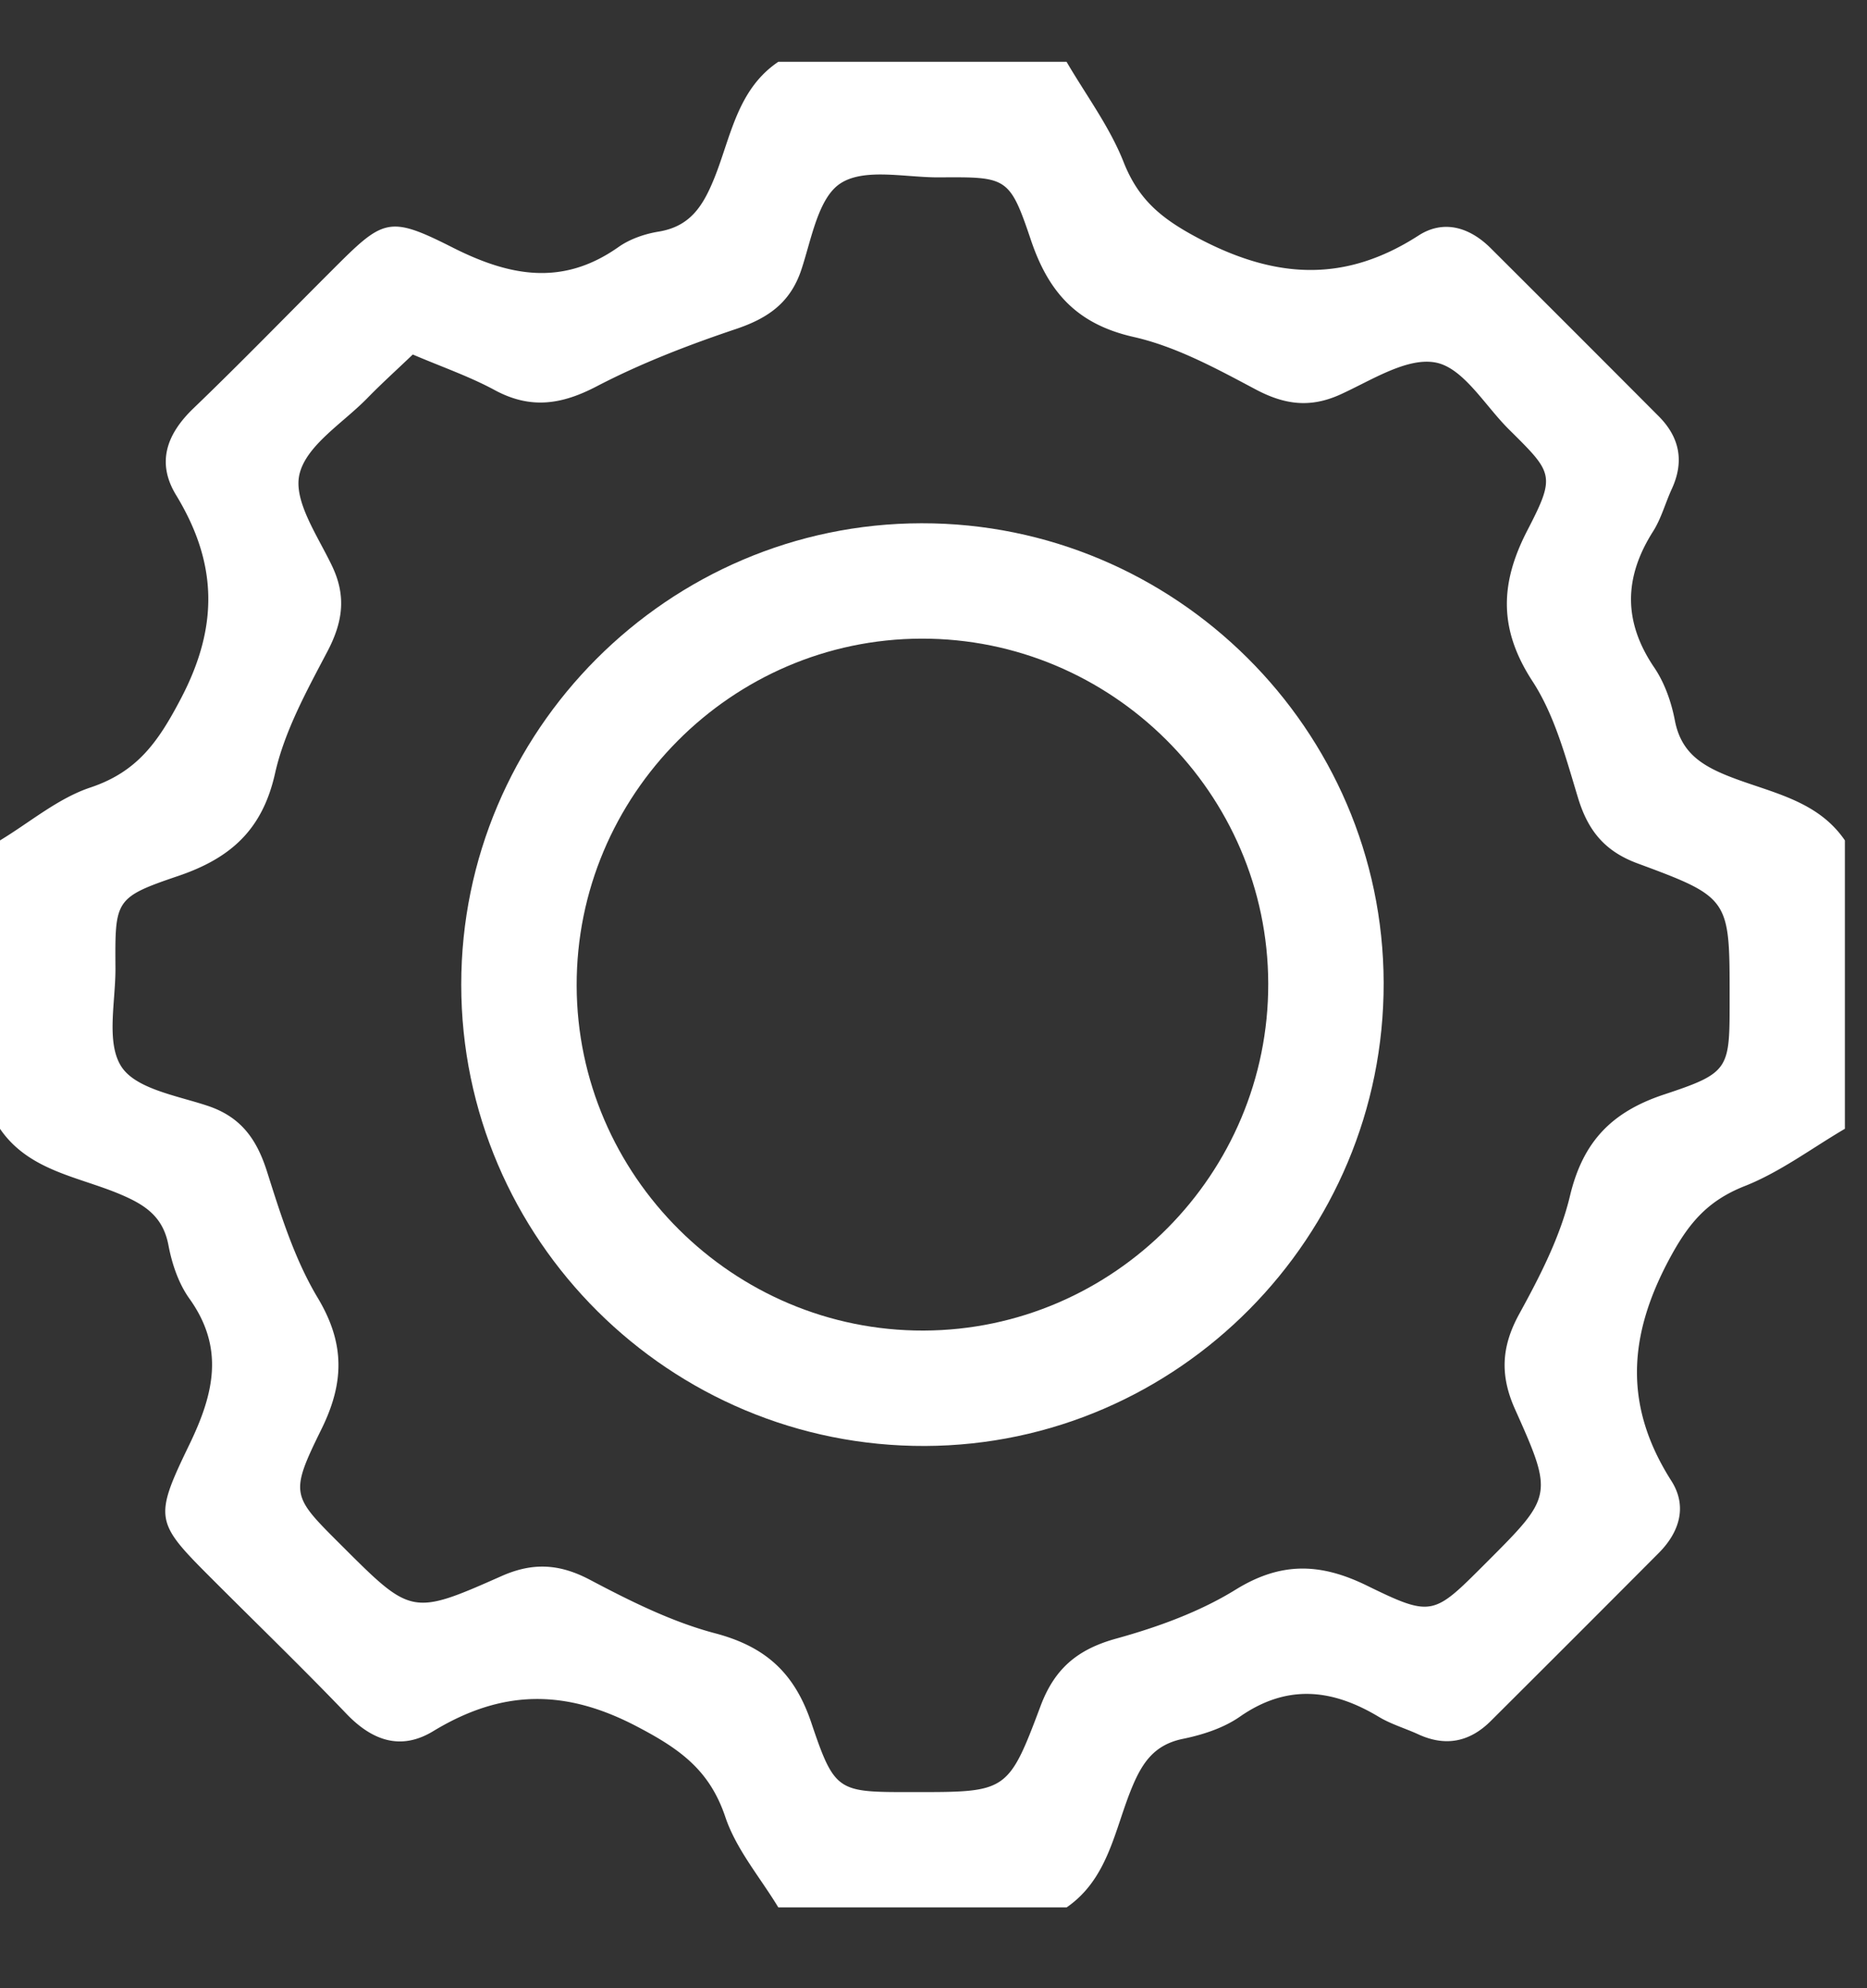 <svg version="1.1" id="Layer_1" xmlns="http://www.w3.org/2000/svg" x="0" y="0" width="62" height="66" viewBox="0 0 62 66" xml:space="preserve"><rect x="0" y="0" width="62" height="66" fill="#333333" stroke="none"/><path fill="#fff" d="M61.266 27.898v9.573c-1.104.647-2.152 1.438-3.328 1.902-1.262.499-1.887 1.261-2.535 2.484-1.359 2.568-1.453 4.864.102 7.304.533.837.273 1.696-.422 2.393a1956.708 1956.708 0 01-5.58 5.579c-.697.693-1.498.857-2.406.438-.434-.199-.902-.334-1.309-.579-1.549-.93-3.049-1.097-4.619-.002-.541.375-1.23.598-1.885.732-.939.192-1.342.771-1.688 1.602-.584 1.4-.781 3.032-2.176 3.994h-9.573c-.602-.995-1.398-1.924-1.759-2.999-.524-1.561-1.507-2.261-2.95-3.014-2.426-1.268-4.512-1.196-6.753.163-1.079.654-2.029.312-2.883-.58-1.406-1.467-2.867-2.882-4.305-4.318-2.042-2.041-2.133-2.085-.91-4.613.815-1.687 1.181-3.203.001-4.851-.359-.502-.578-1.153-.694-1.769-.18-.951-.772-1.341-1.6-1.691C2.599 39.055.96 38.87 0 37.471v-9.573c.995-.601 1.925-1.397 3.001-1.756 1.566-.523 2.257-1.521 3.009-2.957 1.27-2.423 1.199-4.513-.164-6.753-.658-1.081-.308-2.027.581-2.88 1.552-1.491 3.052-3.036 4.575-4.557 1.731-1.73 1.881-1.864 4.026-.78 1.911.966 3.662 1.29 5.513-.016.378-.266.869-.435 1.33-.51 1.044-.17 1.471-.844 1.842-1.755.556-1.367.76-2.957 2.133-3.882h9.573c.645 1.105 1.432 2.156 1.896 3.333.5 1.262 1.271 1.884 2.49 2.528 2.563 1.35 4.861 1.479 7.303-.095.832-.537 1.695-.276 2.393.418 1.863 1.857 3.723 3.717 5.58 5.58.695.696.857 1.496.441 2.405-.217.469-.352.987-.625 1.418-.969 1.525-.998 2.99.033 4.513.35.514.574 1.156.691 1.771.201 1.036.857 1.472 1.766 1.836 1.373.55 2.949.777 3.879 2.139zm-47.558-16.13c-.499.478-1.023.95-1.515 1.454-.804.823-2.029 1.564-2.25 2.529-.204.893.623 2.059 1.094 3.058.474 1.005.338 1.863-.169 2.826-.683 1.298-1.419 2.634-1.735 4.042-.422 1.882-1.489 2.817-3.222 3.404-2.111.716-2.091.801-2.077 3.063.006 1.111-.318 2.461.195 3.26.479.745 1.851.966 2.866 1.304 1.105.368 1.63 1.105 1.972 2.182.455 1.436.918 2.916 1.684 4.192.909 1.517.884 2.817.125 4.358-1.07 2.173-.989 2.212.664 3.861 2.317 2.313 2.33 2.341 5.313 1.019 1.042-.463 1.927-.412 2.94.123 1.33.702 2.712 1.394 4.155 1.775 1.681.444 2.64 1.321 3.195 2.971.786 2.333.884 2.3 3.394 2.3 3.089 0 3.14.02 4.218-2.856.471-1.256 1.24-1.889 2.52-2.241 1.369-.379 2.76-.882 3.959-1.623 1.51-.933 2.822-.886 4.359-.134 2.176 1.064 2.211.99 3.943-.741 2.227-2.228 2.262-2.243.975-5.115-.504-1.126-.455-2.074.139-3.159.686-1.248 1.363-2.563 1.689-3.932.43-1.794 1.385-2.777 3.111-3.352 2.221-.735 2.188-.838 2.188-3.229 0-3.272.014-3.311-3.061-4.447-1.094-.405-1.645-1.095-1.973-2.173-.404-1.327-.771-2.736-1.514-3.875-1.123-1.724-1.084-3.239-.168-5.008.953-1.84.85-1.898-.623-3.36-.791-.786-1.5-2.027-2.416-2.208-.953-.188-2.139.59-3.172 1.059-1.01.458-1.861.339-2.824-.174-1.295-.688-2.633-1.418-4.043-1.736-1.875-.424-2.822-1.476-3.408-3.213-.713-2.118-.801-2.098-3.056-2.084-1.111.006-2.462-.319-3.263.195-.745.478-.967 1.849-1.304 2.865-.367 1.107-1.114 1.618-2.18 1.976-1.577.53-3.148 1.135-4.621 1.902-1.169.61-2.194.762-3.375.128-.835-.453-1.746-.767-2.729-1.186z"/><path fill="#fff" d="M45.949 32.622c.02 8.43-6.826 15.345-15.225 15.378-8.476.034-15.406-6.854-15.407-15.315-.001-8.417 6.874-15.304 15.284-15.315 8.422-.013 15.327 6.849 15.348 15.252zM30.597 21.2c-6.31.016-11.463 5.201-11.447 11.52.015 6.308 5.206 11.466 11.521 11.449 6.314-.019 11.462-5.201 11.445-11.522-.016-6.314-5.198-11.462-11.519-11.447z"/></svg>